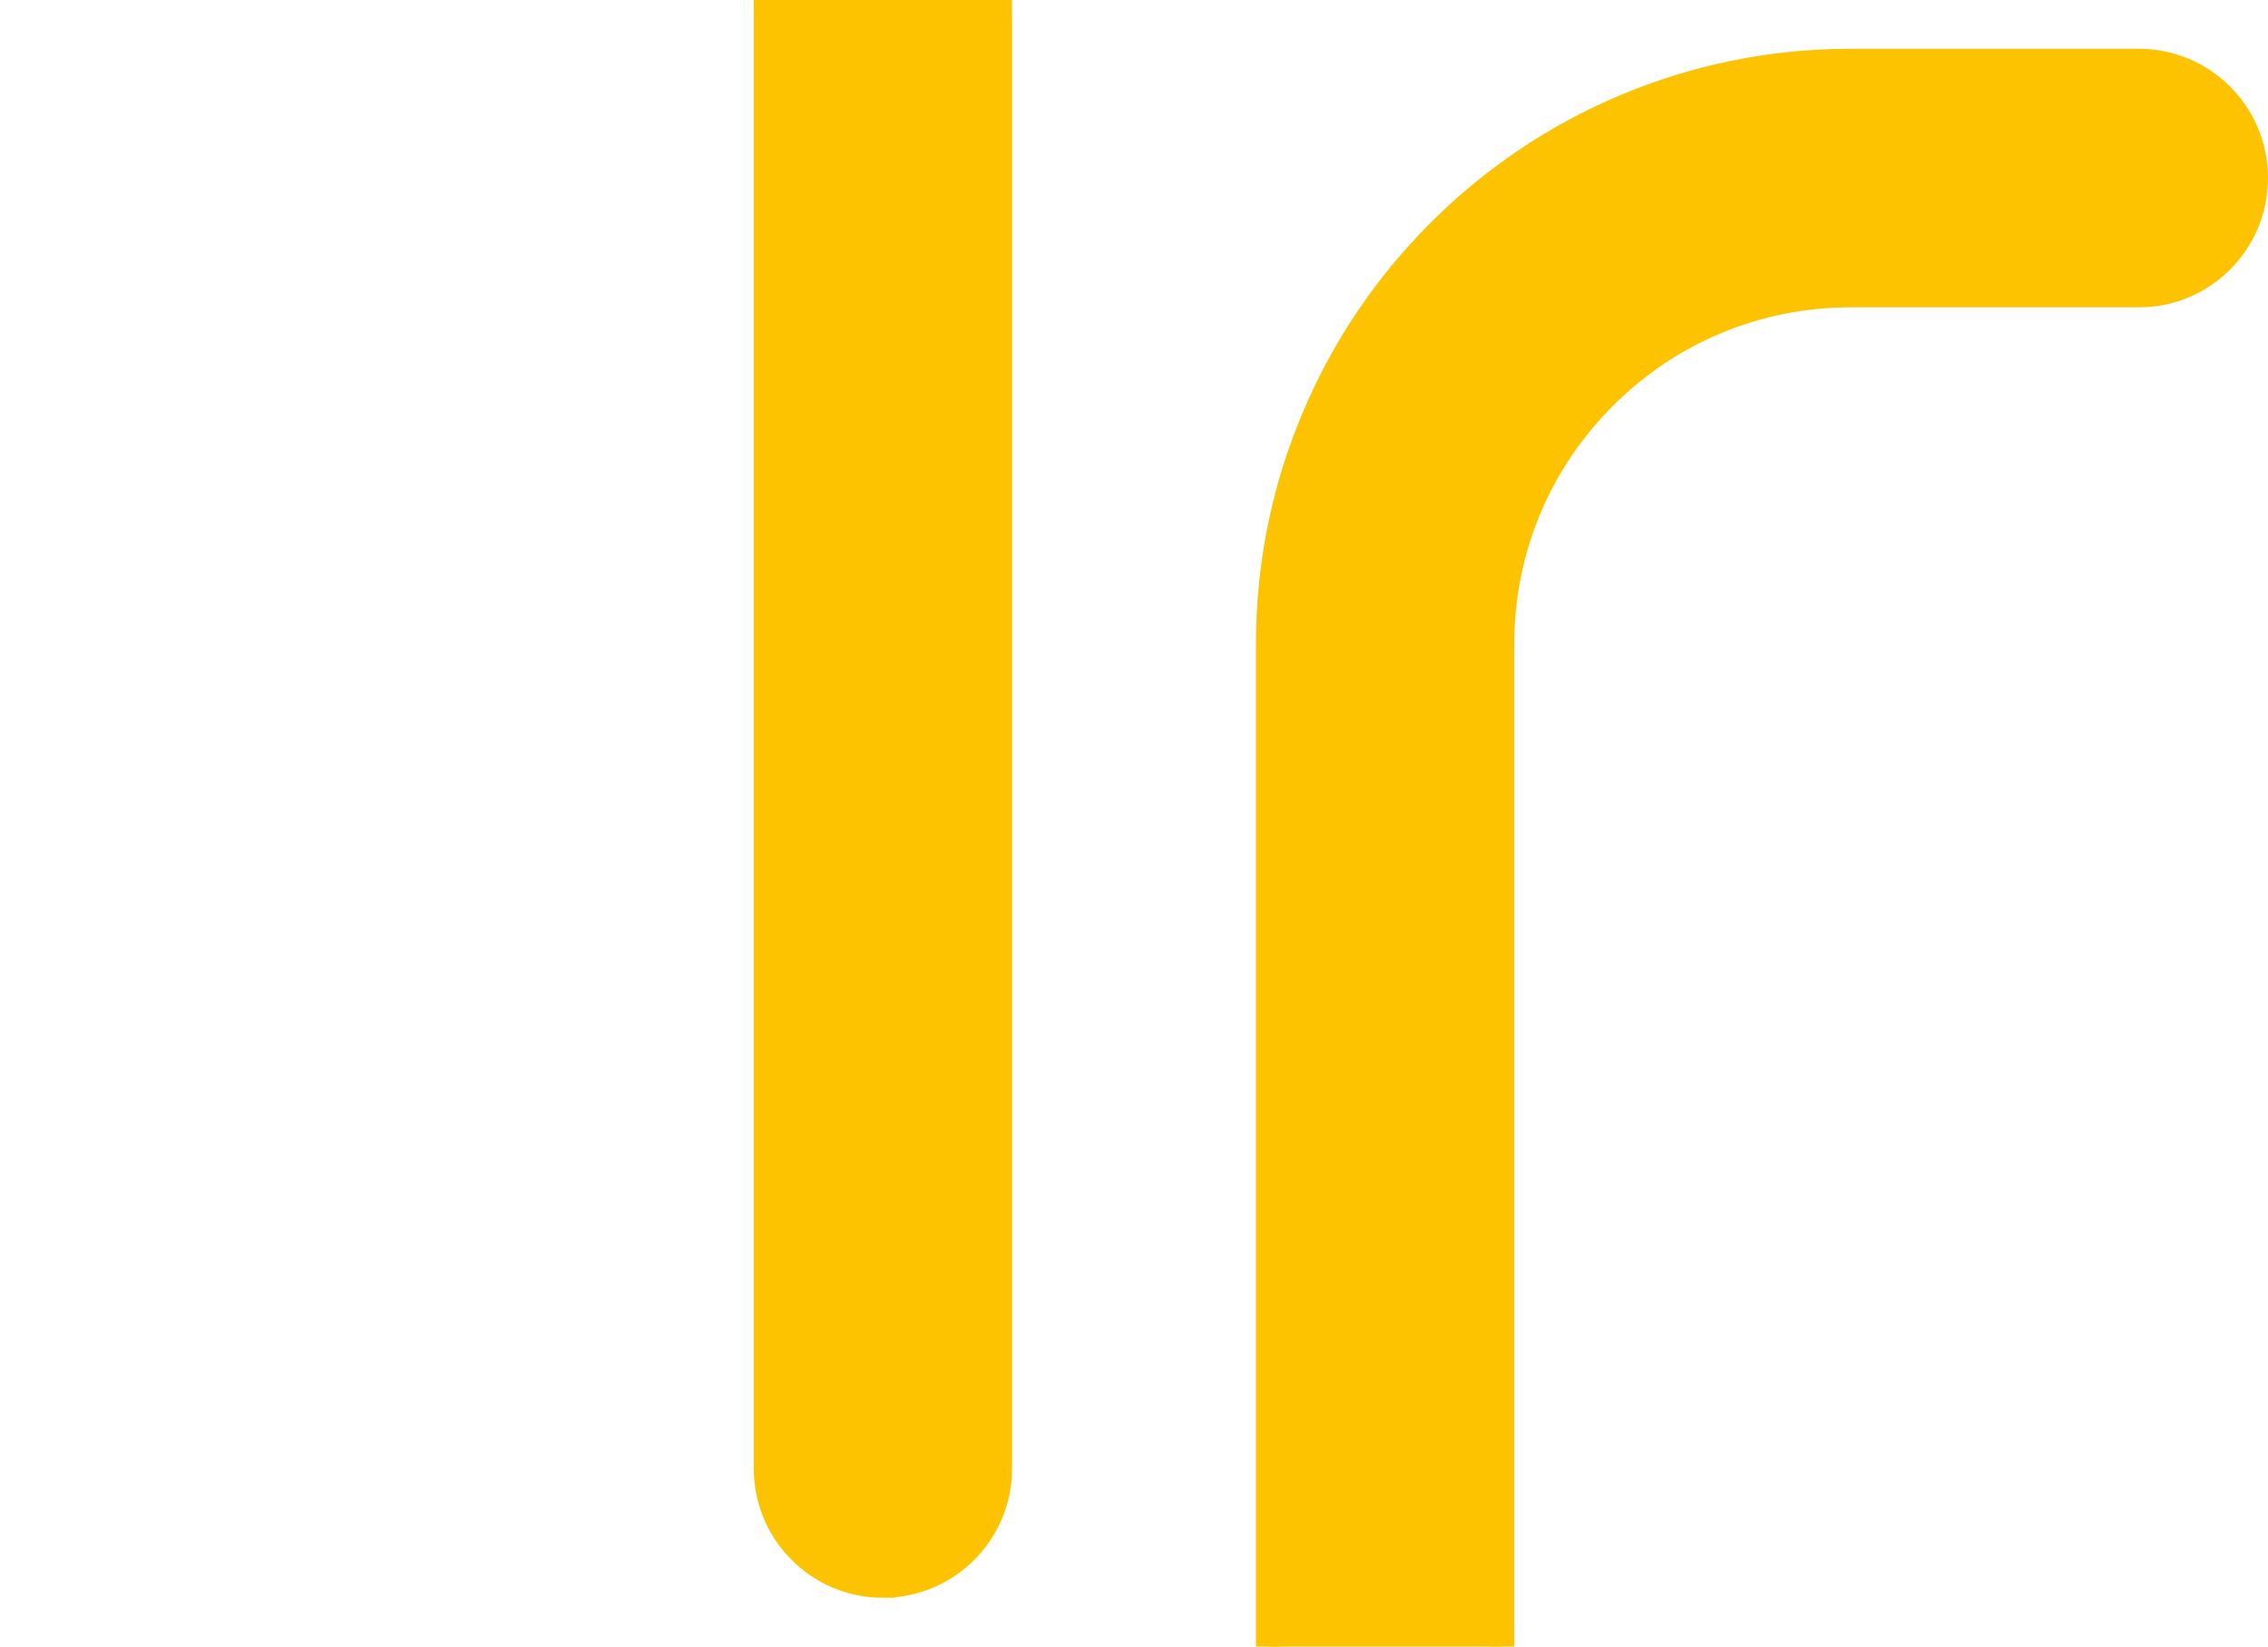 <?xml version="1.0" encoding="UTF-8"?>
<svg xmlns="http://www.w3.org/2000/svg" version="1.1" width="186" height="135" viewBox="0 0 186 135"><svg width="186" height="231" viewBox="0 0 186 231" fill="none" x="0" y="-48">
  <path d="M34.224 1C40.667 1 46.927 2.266 52.823 4.762C58.514 7.171 63.623 10.618 68.007 15.006C72.391 19.394 75.834 24.508 78.241 30.202C80.735 36.103 82 42.368 82 48.816L82 168.4C82 173.7 77.707 177.998 72.409 177.999V178C67.111 178 62.817 173.701 62.817 168.4L62.817 48.816C62.817 41.17 59.844 33.986 54.442 28.58C49.041 23.174 41.863 20.198 34.225 20.198L10.592 20.198C5.294 20.198 1 15.9 1 10.599C1 5.298 5.293 1 10.591 1L34.224 1Z" fill="#FDC300" stroke="#FDC300" stroke-width="2"/>
  <path d="M151.776 53C145.333 53 139.073 54.266 133.177 56.762C127.486 59.171 122.377 62.618 117.993 67.006C113.609 71.394 110.166 76.508 107.759 82.202C105.265 88.103 104 94.368 104 100.816L104 220.4C104 225.7 108.293 229.998 113.591 229.999V230C118.889 230 123.183 225.701 123.183 220.4L123.183 100.816C123.183 93.17 126.156 85.986 131.558 80.58C136.959 75.174 144.137 72.198 151.775 72.198H175.408C180.706 72.198 185 67.9 185 62.599C185 57.298 180.707 53 175.409 53L151.776 53Z" fill="#FDC300" stroke="#FDC300" stroke-width="2"/>
</svg></svg>
